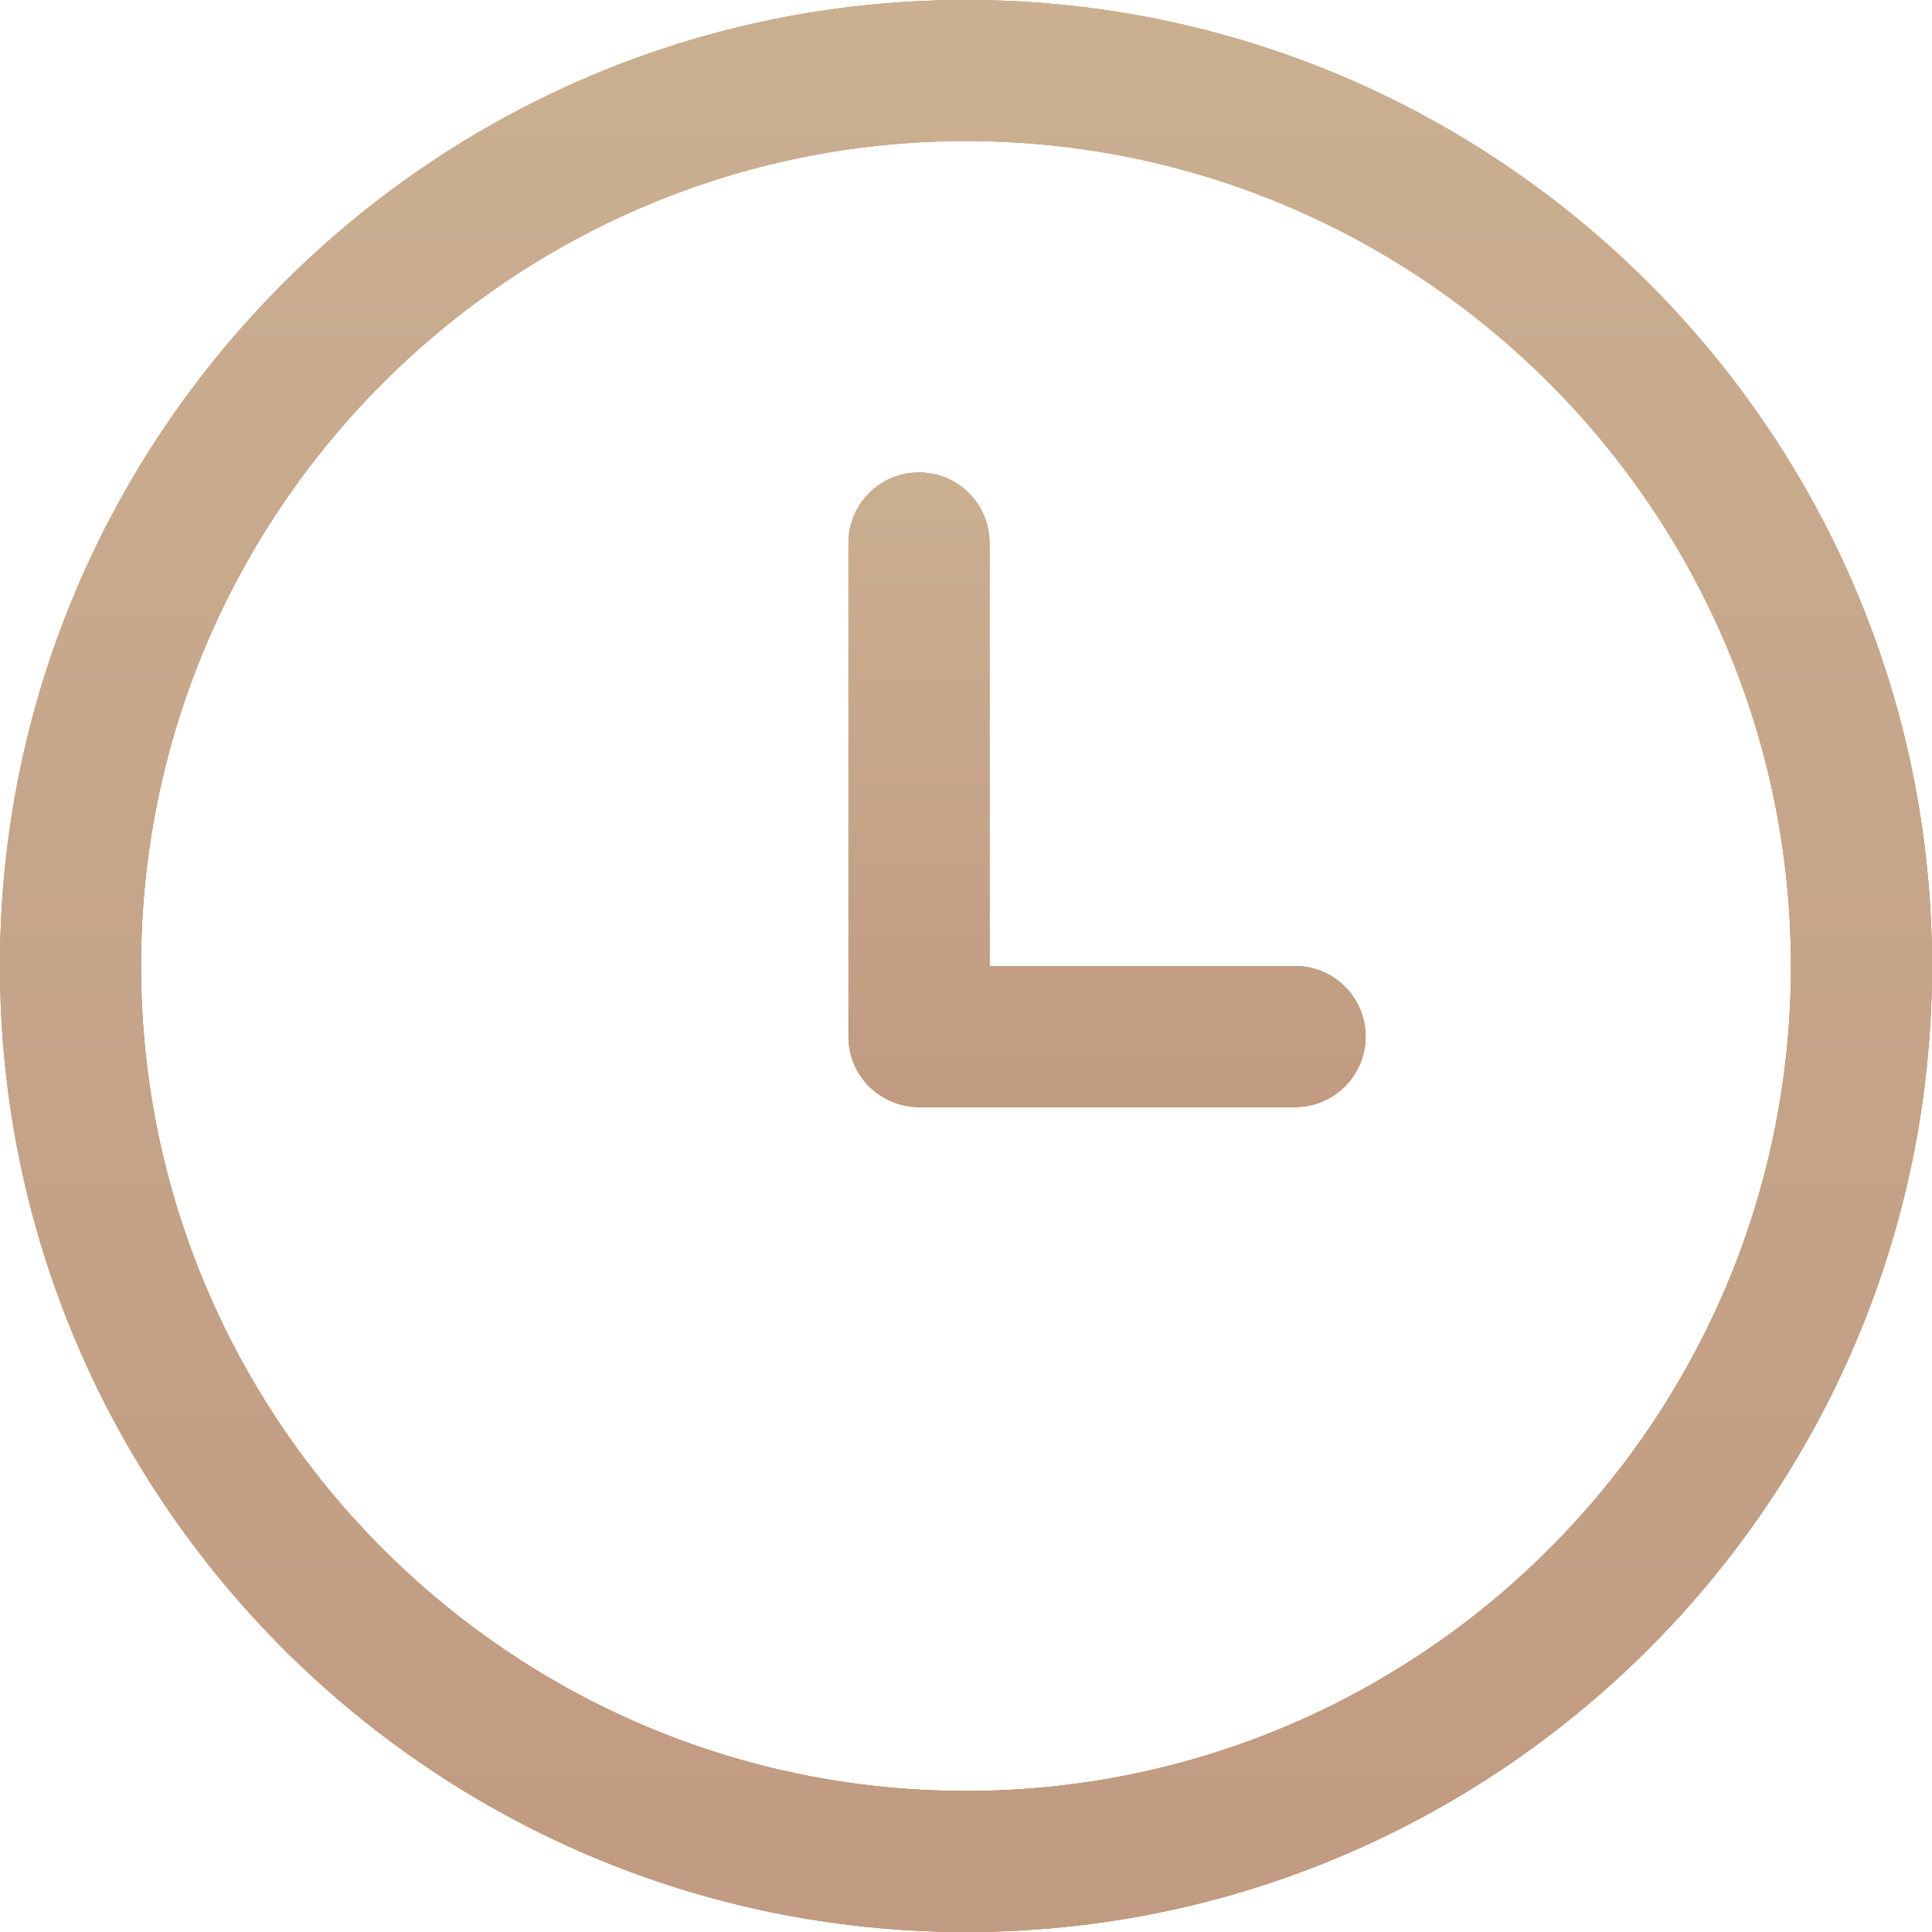 <?xml version="1.0" encoding="UTF-8"?> <svg xmlns="http://www.w3.org/2000/svg" width="24" height="24" viewBox="0 0 24 24" fill="none"> <path d="M12 0C5.383 0 0 5.383 0 12C0 18.617 5.383 24 12 24C18.617 24 24 18.617 24 12C24 5.383 18.617 0 12 0ZM12 22.248C6.349 22.248 1.752 17.651 1.752 12C1.752 6.349 6.349 1.752 12 1.752C17.651 1.752 22.248 6.349 22.248 12C22.248 17.651 17.651 22.248 12 22.248Z" fill="#D3A270"></path> <path d="M12 0C5.383 0 0 5.383 0 12C0 18.617 5.383 24 12 24C18.617 24 24 18.617 24 12C24 5.383 18.617 0 12 0ZM12 22.248C6.349 22.248 1.752 17.651 1.752 12C1.752 6.349 6.349 1.752 12 1.752C17.651 1.752 22.248 6.349 22.248 12C22.248 17.651 17.651 22.248 12 22.248Z" fill="url(#paint0_linear)"></path> <path d="M12 0C5.383 0 0 5.383 0 12C0 18.617 5.383 24 12 24C18.617 24 24 18.617 24 12C24 5.383 18.617 0 12 0ZM12 22.248C6.349 22.248 1.752 17.651 1.752 12C1.752 6.349 6.349 1.752 12 1.752C17.651 1.752 22.248 6.349 22.248 12C22.248 17.651 17.651 22.248 12 22.248Z" fill="url(#paint1_linear)"></path> <path d="M16.088 12H12.292V6.745C12.292 6.261 11.9 5.869 11.416 5.869C10.932 5.869 10.54 6.261 10.54 6.745V12.876C10.54 13.36 10.932 13.752 11.416 13.752H16.088C16.571 13.752 16.964 13.36 16.964 12.876C16.964 12.392 16.571 12 16.088 12Z" fill="#D3A270"></path> <path d="M16.088 12H12.292V6.745C12.292 6.261 11.9 5.869 11.416 5.869C10.932 5.869 10.54 6.261 10.54 6.745V12.876C10.54 13.36 10.932 13.752 11.416 13.752H16.088C16.571 13.752 16.964 13.36 16.964 12.876C16.964 12.392 16.571 12 16.088 12Z" fill="url(#paint2_linear)"></path> <path d="M16.088 12H12.292V6.745C12.292 6.261 11.9 5.869 11.416 5.869C10.932 5.869 10.54 6.261 10.54 6.745V12.876C10.54 13.36 10.932 13.752 11.416 13.752H16.088C16.571 13.752 16.964 13.36 16.964 12.876C16.964 12.392 16.571 12 16.088 12Z" fill="url(#paint3_linear)"></path> <defs> <linearGradient id="paint0_linear" x1="13.89" y1="-1.68969e-08" x2="13.89" y2="25.905" gradientUnits="userSpaceOnUse"> <stop stop-color="#D3A270"></stop> <stop offset="1" stop-color="#B28558"></stop> </linearGradient> <linearGradient id="paint1_linear" x1="13.89" y1="-1.68969e-08" x2="13.89" y2="25.905" gradientUnits="userSpaceOnUse"> <stop stop-color="#CAAF91"></stop> <stop offset="1" stop-color="#C09980"></stop> </linearGradient> <linearGradient id="paint2_linear" x1="14.258" y1="5.869" x2="14.258" y2="14.377" gradientUnits="userSpaceOnUse"> <stop stop-color="#D3A270"></stop> <stop offset="1" stop-color="#B28558"></stop> </linearGradient> <linearGradient id="paint3_linear" x1="14.258" y1="5.869" x2="14.258" y2="14.377" gradientUnits="userSpaceOnUse"> <stop stop-color="#CAAF91"></stop> <stop offset="1" stop-color="#C09980"></stop> </linearGradient> </defs> </svg> 